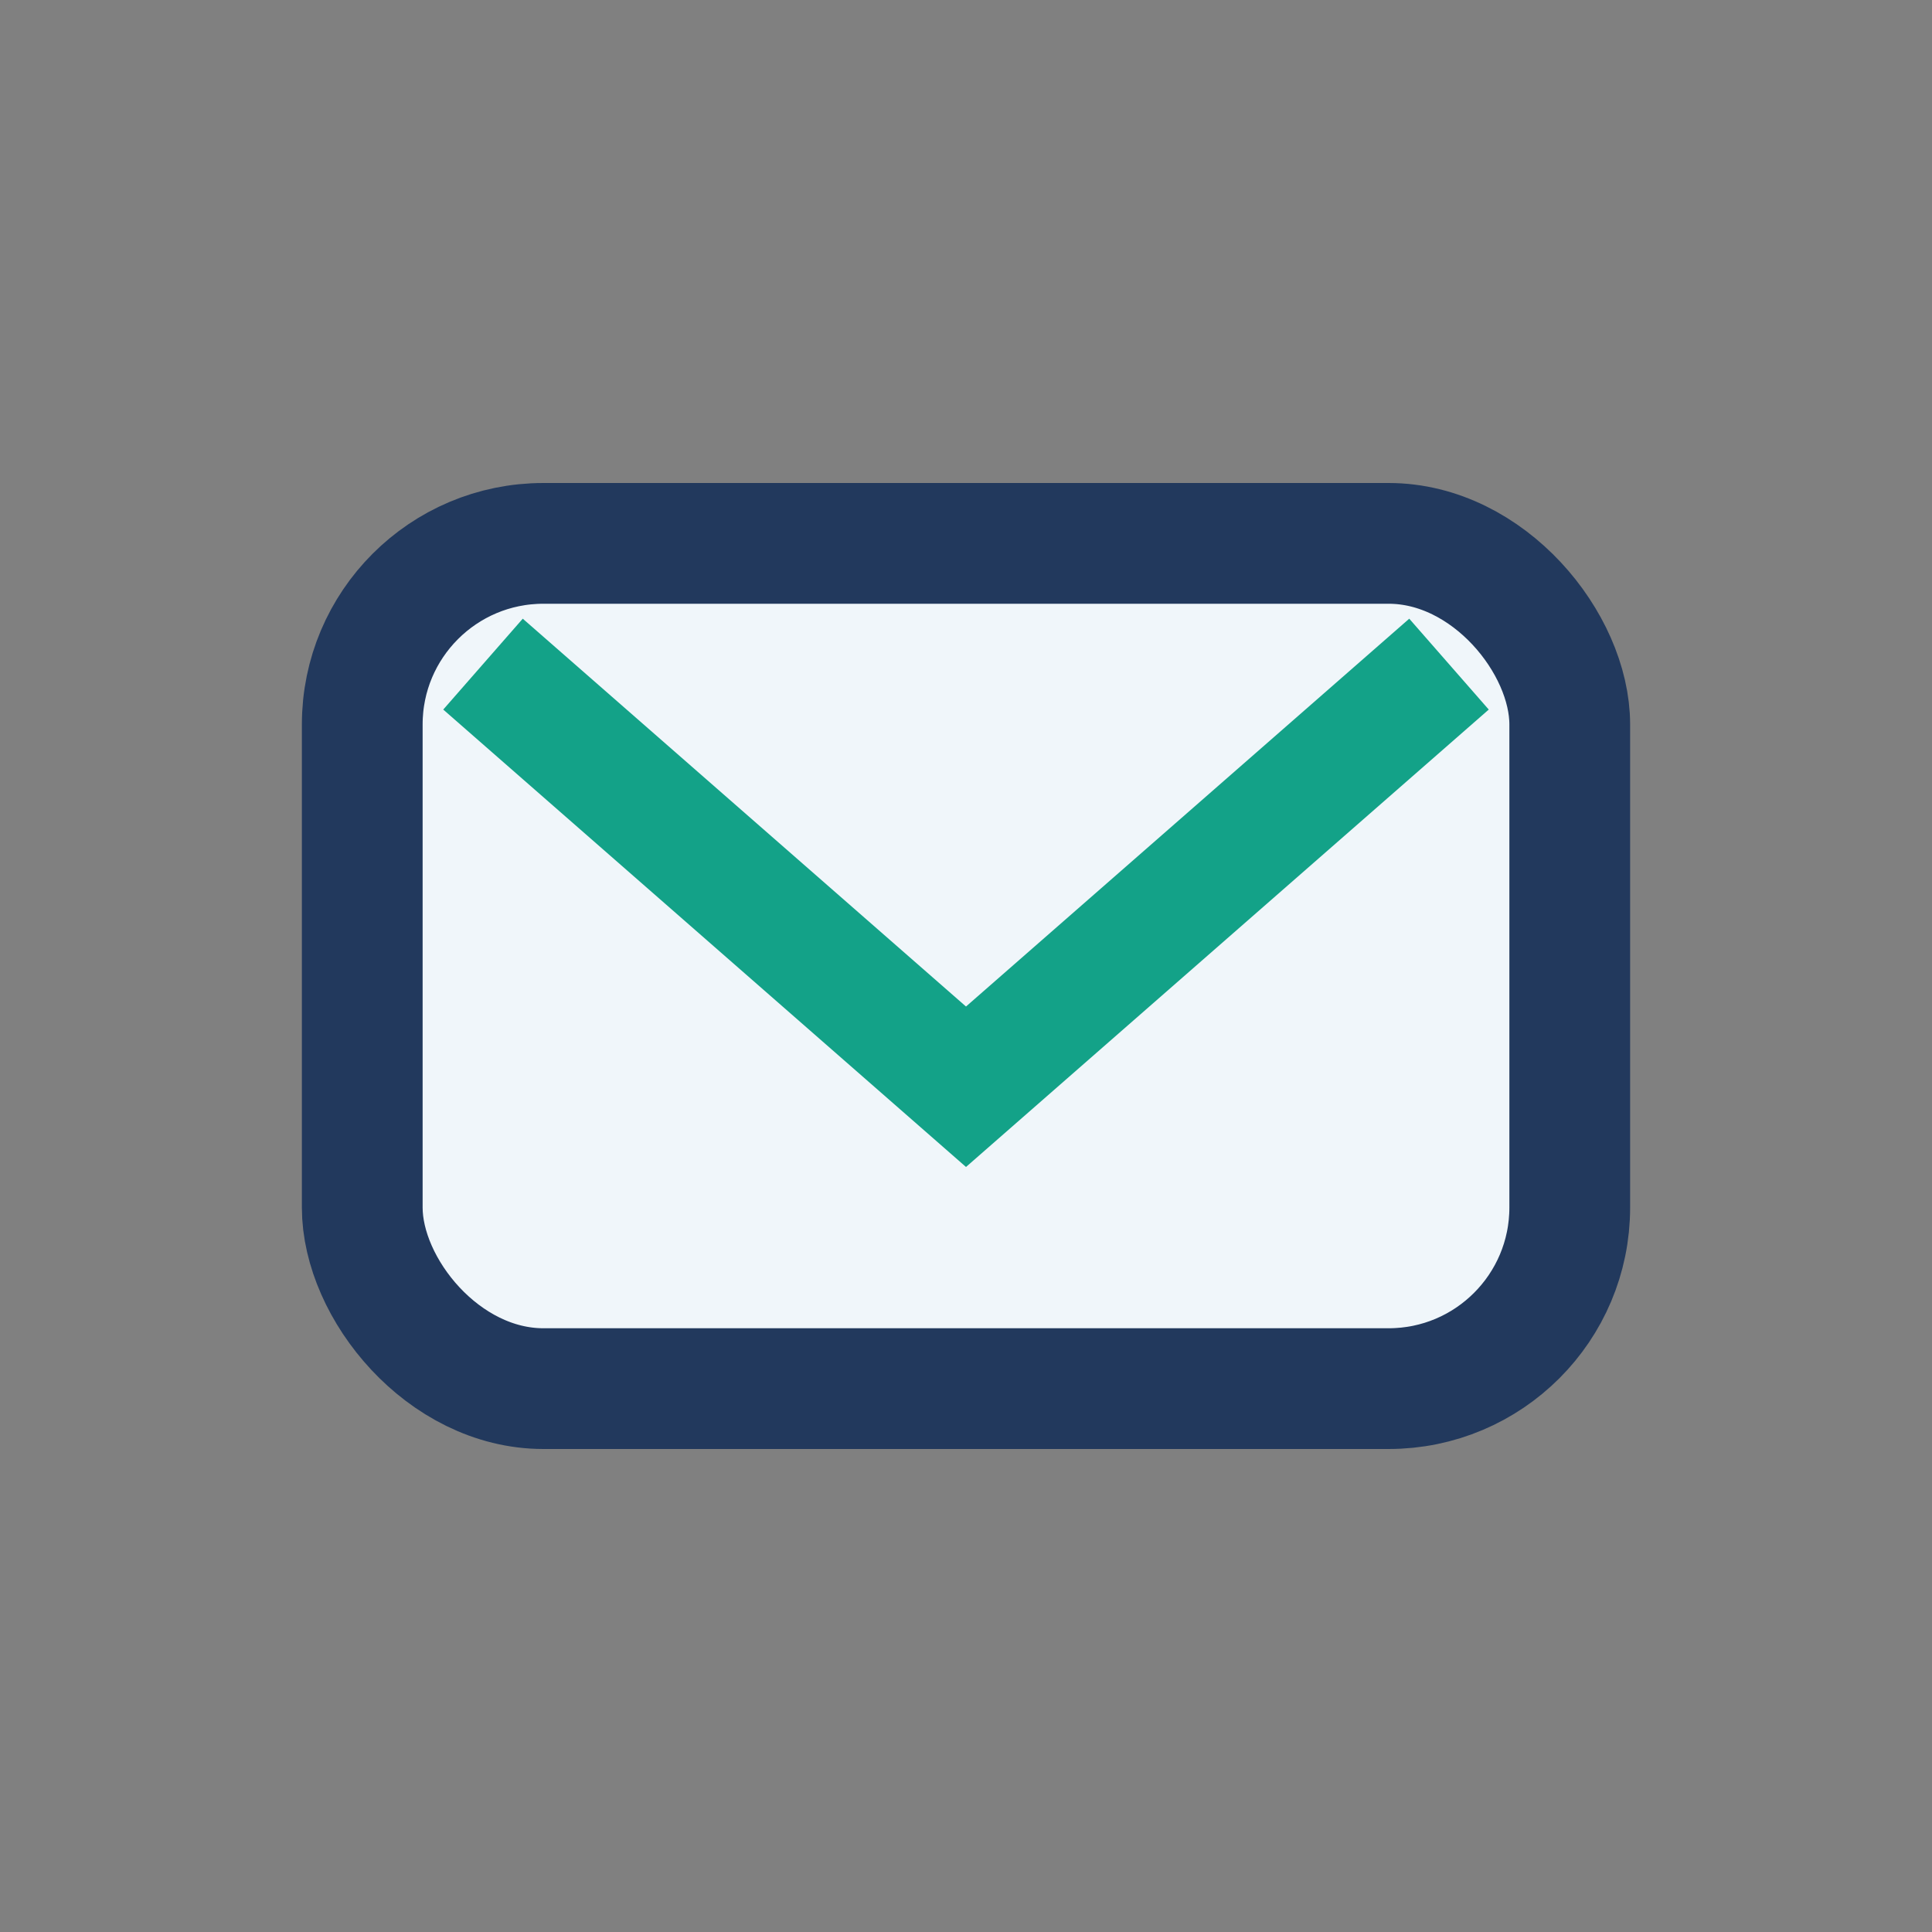 <?xml version="1.0" encoding="UTF-8"?>
<svg xmlns="http://www.w3.org/2000/svg" width="32" height="32" viewBox="0 0 32 32"><rect x="0" y="0" width="32" height="32" fill="#808080" stroke="none"/><rect x="6" y="9" width="20" height="14" rx="3" fill="#F0F6FA" stroke="#22395D" stroke-width="2"/><path d="M8 11l8 7 8-7" fill="none" stroke="#13A288" stroke-width="2"/></svg>